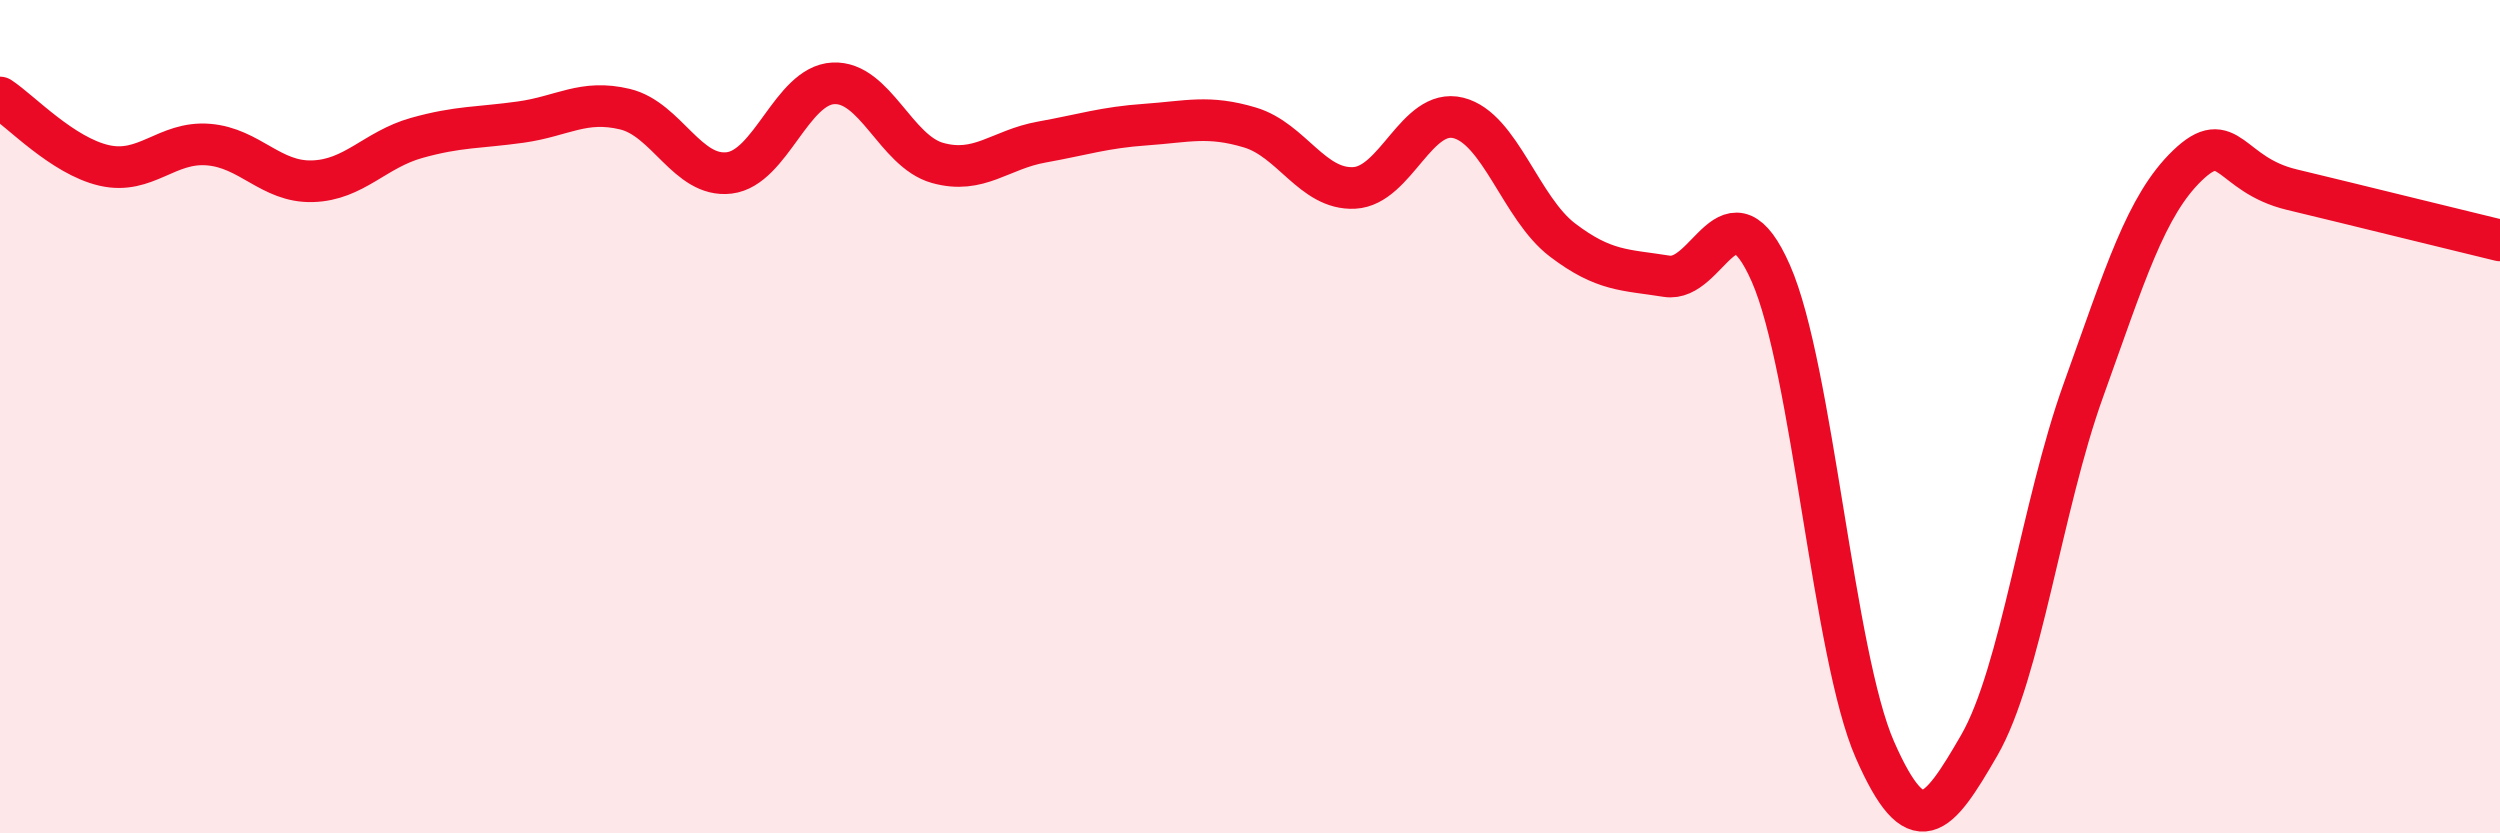 
    <svg width="60" height="20" viewBox="0 0 60 20" xmlns="http://www.w3.org/2000/svg">
      <path
        d="M 0,2.34 C 0.5,2.67 1.5,3.74 2.5,3.97 C 3.5,4.2 4,3.39 5,3.47 C 6,3.55 6.5,4.38 7.5,4.35 C 8.5,4.32 9,3.59 10,3.31 C 11,3.03 11.5,3.07 12.5,2.93 C 13.5,2.79 14,2.38 15,2.62 C 16,2.86 16.5,4.27 17.5,4.15 C 18.5,4.03 19,2.05 20,2 C 21,1.95 21.5,3.63 22.5,3.91 C 23.5,4.19 24,3.59 25,3.41 C 26,3.23 26.5,3.06 27.5,2.99 C 28.5,2.92 29,2.76 30,3.06 C 31,3.36 31.5,4.56 32.5,4.51 C 33.5,4.46 34,2.58 35,2.83 C 36,3.08 36.5,5 37.5,5.76 C 38.5,6.52 39,6.47 40,6.63 C 41,6.79 41.5,4.29 42.5,6.56 C 43.5,8.83 44,15.73 45,18 C 46,20.27 46.5,19.62 47.5,17.89 C 48.5,16.16 49,12.15 50,9.37 C 51,6.59 51.5,4.93 52.5,3.97 C 53.5,3.01 53.5,4.19 55,4.55 C 56.5,4.91 59,5.53 60,5.77L60 20L0 20Z"
        fill="#EB0A25"
        opacity="0.1"
        stroke-linecap="round"
        stroke-linejoin="round"
      />
      <path
        d="M 0,2.34 C 0.5,2.67 1.5,3.74 2.5,3.97 C 3.5,4.2 4,3.39 5,3.47 C 6,3.55 6.5,4.38 7.5,4.35 C 8.5,4.32 9,3.59 10,3.31 C 11,3.03 11.5,3.07 12.5,2.93 C 13.5,2.79 14,2.38 15,2.62 C 16,2.86 16.5,4.27 17.5,4.15 C 18.5,4.03 19,2.05 20,2 C 21,1.95 21.5,3.63 22.5,3.91 C 23.5,4.19 24,3.59 25,3.41 C 26,3.23 26.5,3.06 27.5,2.99 C 28.5,2.92 29,2.76 30,3.06 C 31,3.36 31.5,4.56 32.5,4.51 C 33.5,4.46 34,2.58 35,2.83 C 36,3.08 36.5,5 37.5,5.76 C 38.5,6.52 39,6.47 40,6.63 C 41,6.79 41.5,4.29 42.5,6.56 C 43.5,8.83 44,15.73 45,18 C 46,20.27 46.5,19.62 47.5,17.89 C 48.5,16.16 49,12.15 50,9.37 C 51,6.59 51.5,4.93 52.5,3.97 C 53.5,3.01 53.5,4.19 55,4.55 C 56.5,4.91 59,5.53 60,5.77"
        stroke="#EB0A25"
        stroke-width="1"
        fill="none"
        stroke-linecap="round"
        stroke-linejoin="round"
      />
    </svg>
  